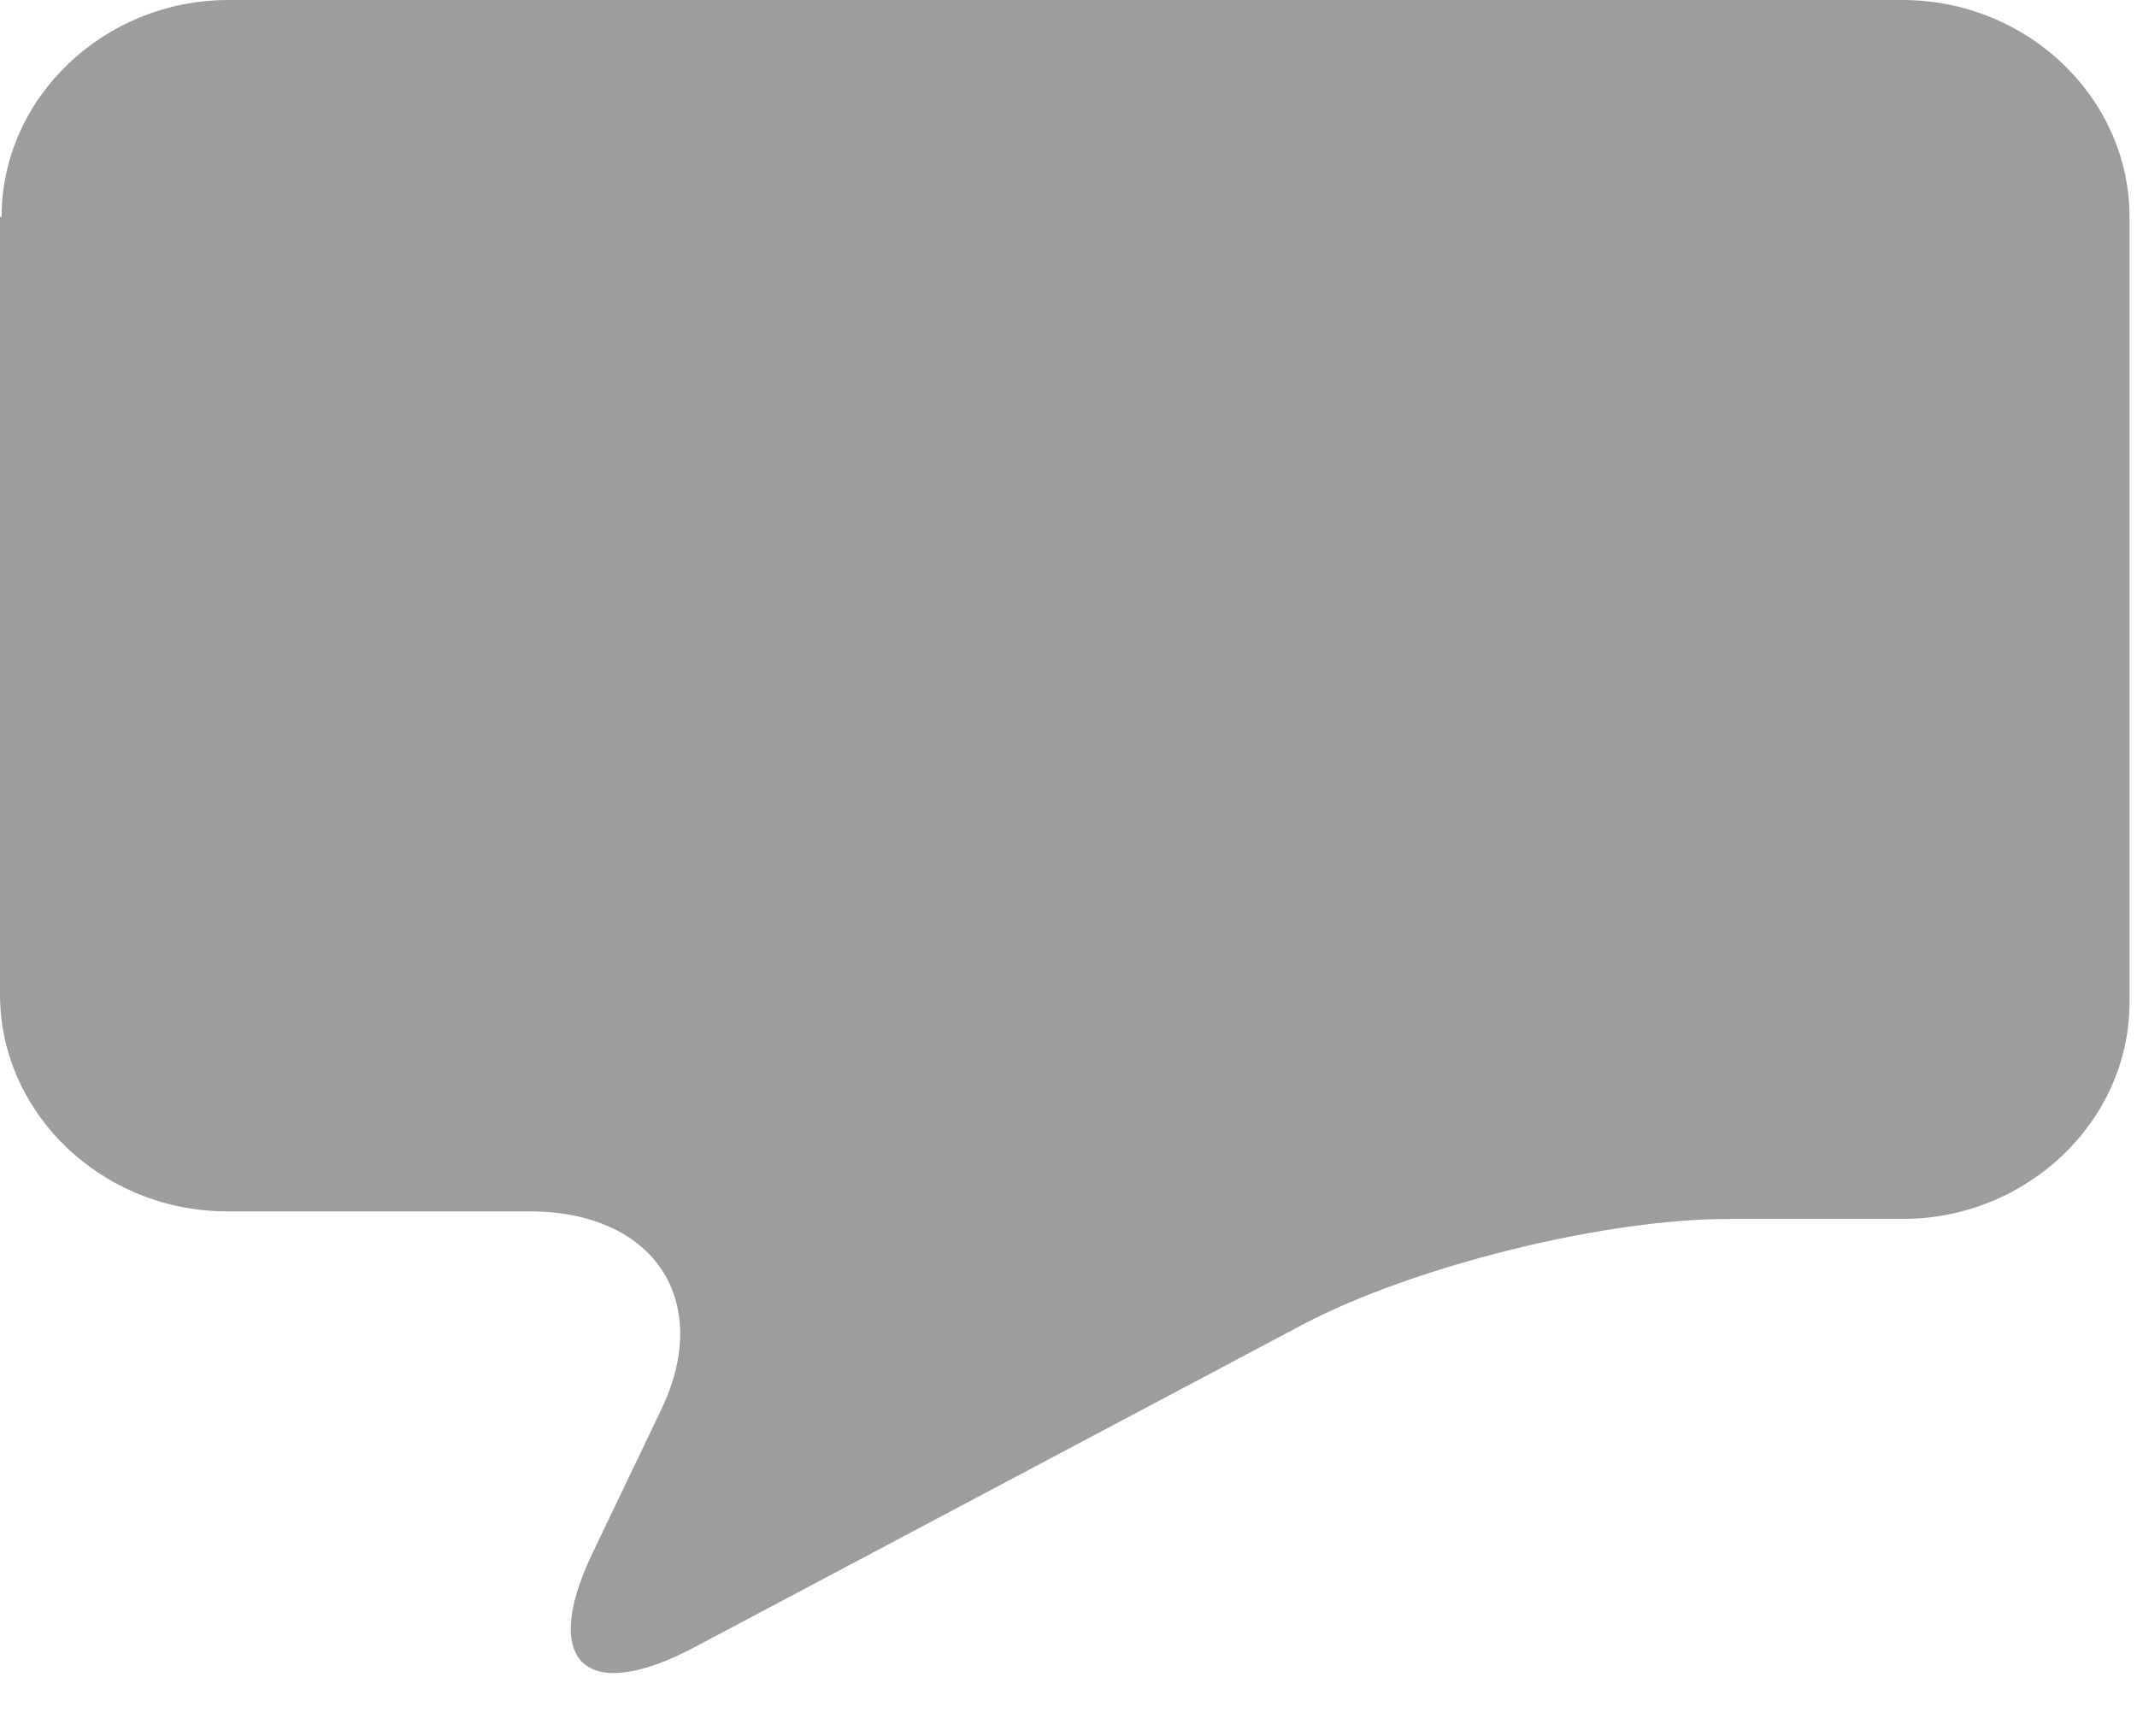 <svg width="16" height="13" viewBox="0 0 16 13" fill="none" xmlns="http://www.w3.org/2000/svg"><path fill-rule="evenodd" clip-rule="evenodd" d="M.012 1.624C.012.732.778 0 1.712 0h12.532c.933 0 1.7.732 1.7 1.624v5.88c0 .891-.767 1.623-1.7 1.623h-1.305c-.934 0-2.358.355-3.184.79L5.207 12.33c-.814.434-1.161.126-.778-.686l.526-1.098c.383-.812-.06-1.476-.993-1.476H1.7C.766 9.07 0 8.338 0 7.446V1.624" fill="#9C9D9E"/></svg>
